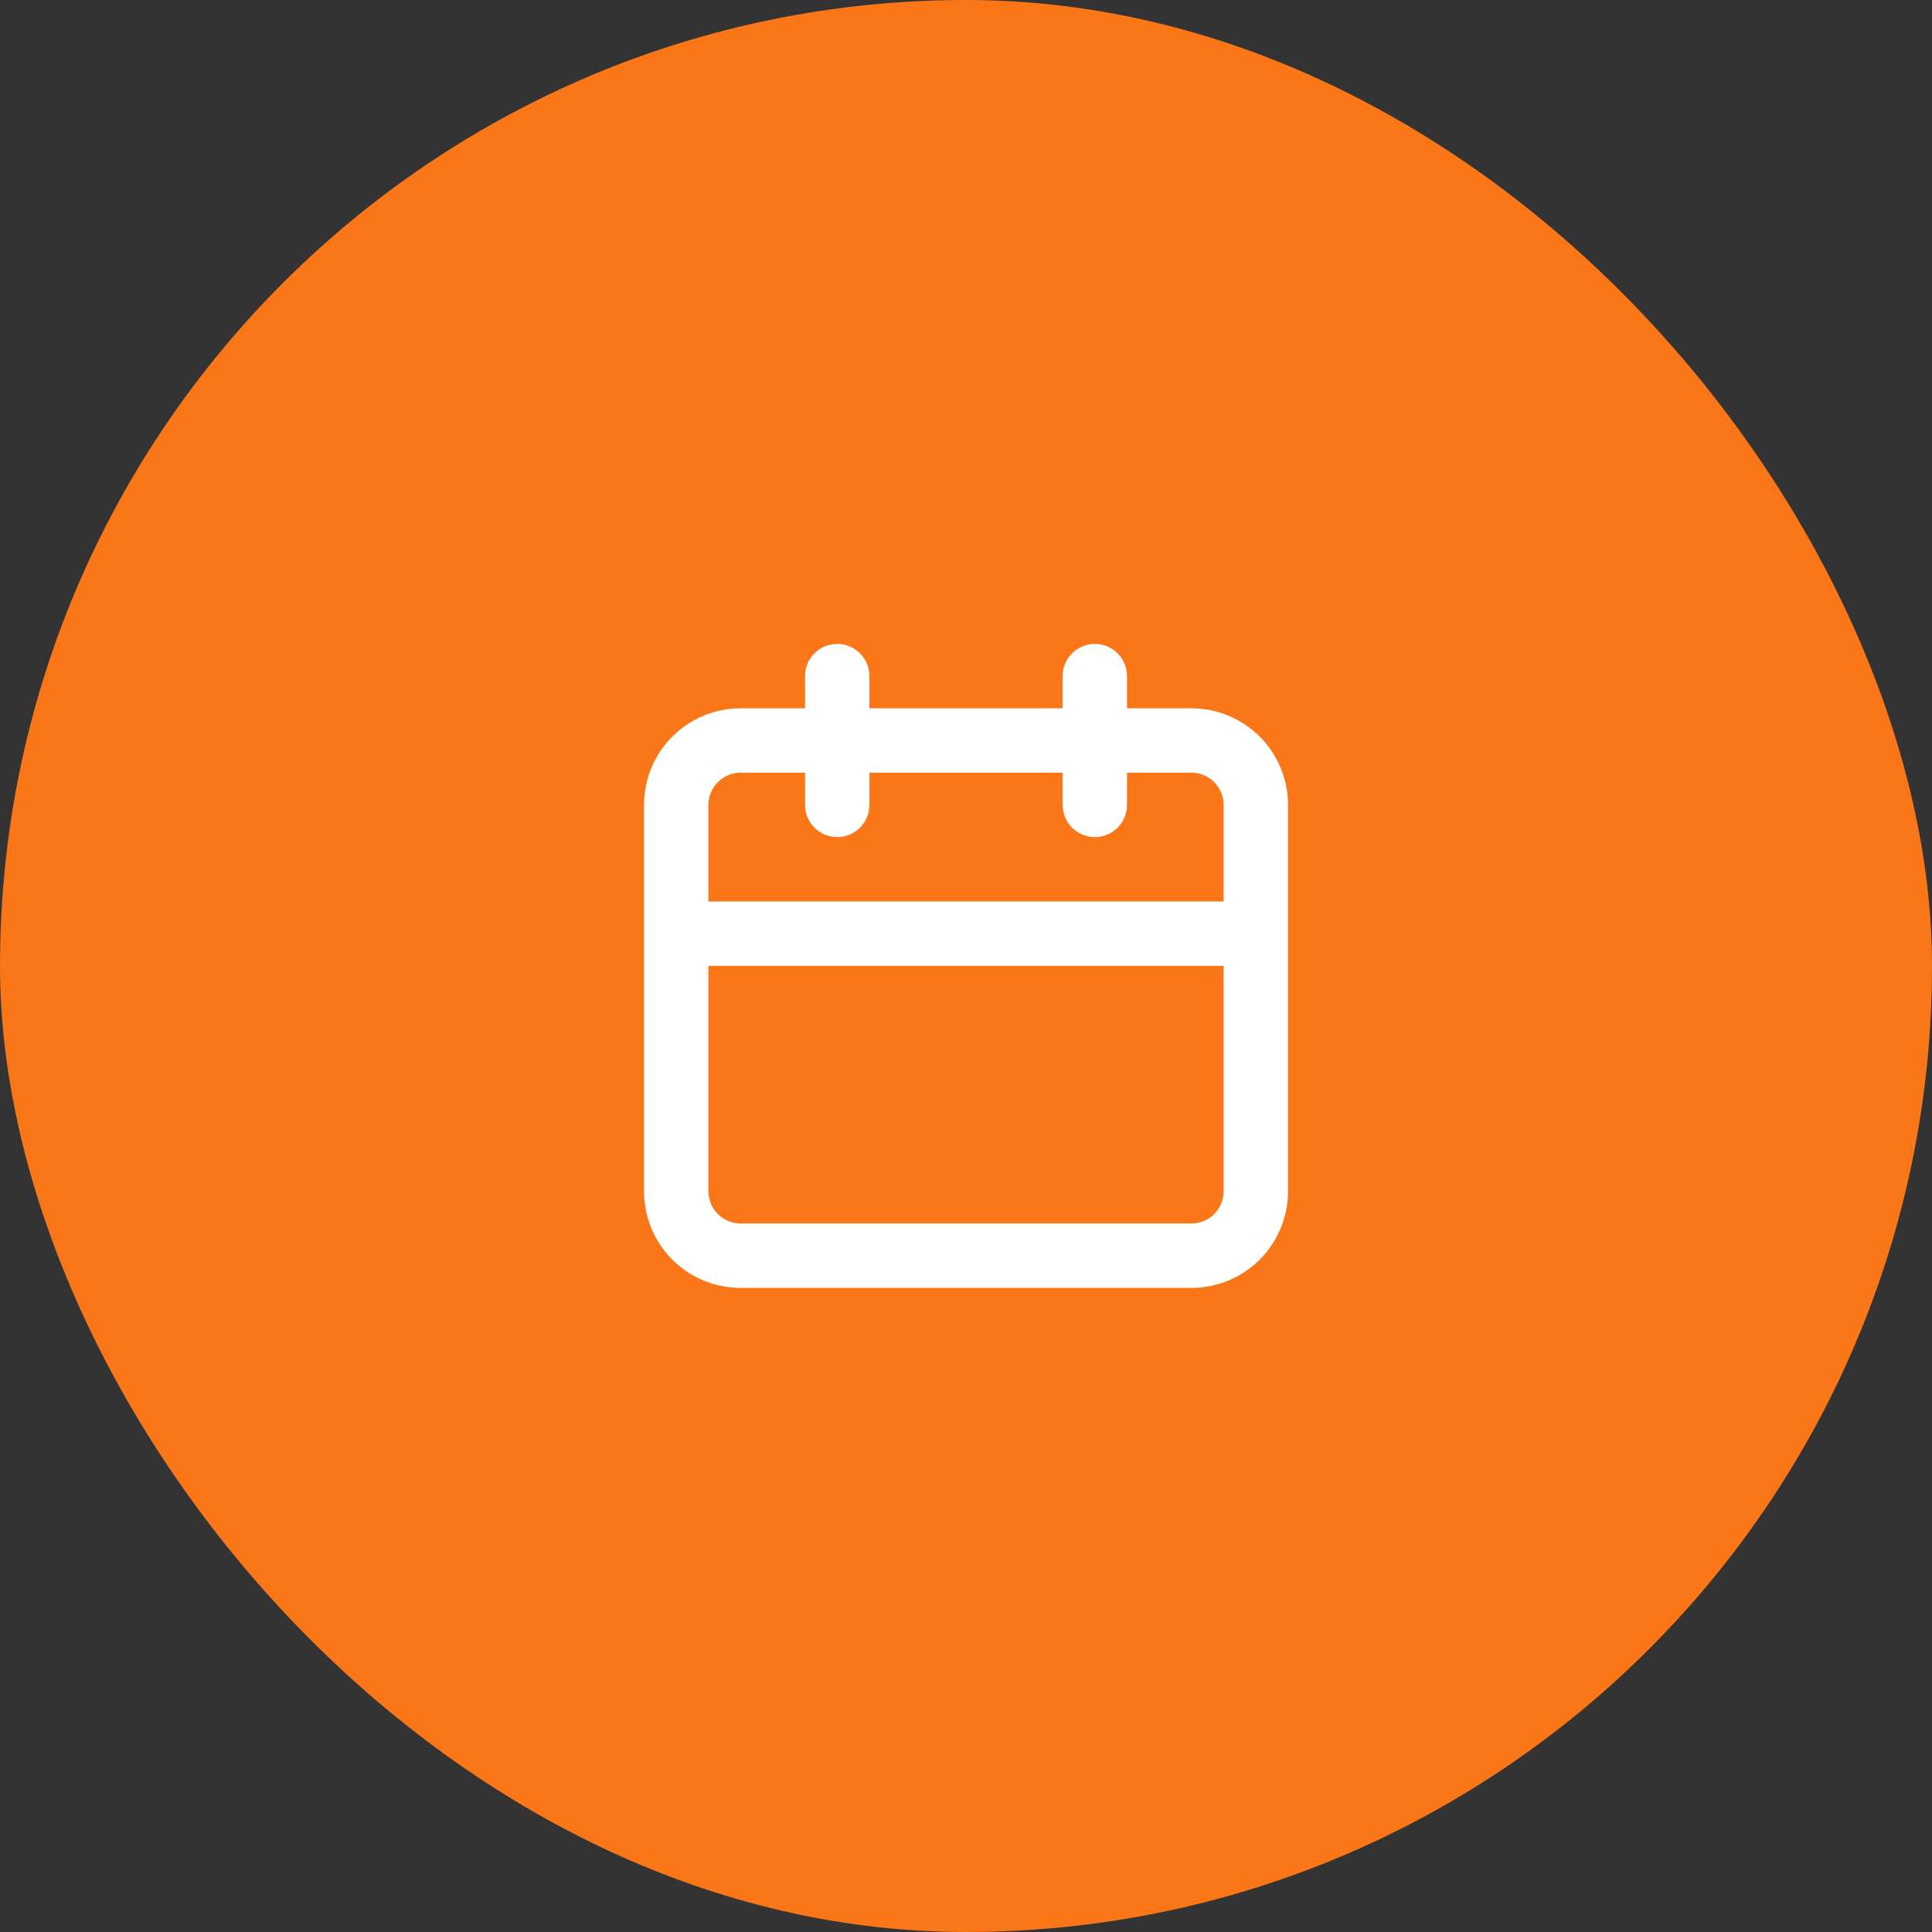 <svg width="50" height="50" viewBox="0 0 50 50" fill="none" xmlns="http://www.w3.org/2000/svg">
<rect x="0" y="0" width="50" height="50" fill="#333333" stroke="none"/>
<rect width="50" height="50" rx="25" fill="#FA7616"/>
<path d="M30.834 18.331H29.167V17.497C29.167 17.276 29.079 17.064 28.923 16.908C28.767 16.752 28.555 16.664 28.334 16.664C28.113 16.664 27.901 16.752 27.744 16.908C27.588 17.064 27.5 17.276 27.5 17.497V18.331H22.5V17.497C22.5 17.276 22.413 17.064 22.256 16.908C22.1 16.752 21.888 16.664 21.667 16.664C21.446 16.664 21.234 16.752 21.078 16.908C20.922 17.064 20.834 17.276 20.834 17.497V18.331H19.167C18.504 18.331 17.868 18.594 17.399 19.063C16.93 19.532 16.667 20.168 16.667 20.831V30.831C16.667 31.494 16.93 32.13 17.399 32.599C17.868 33.067 18.504 33.331 19.167 33.331H30.834C31.497 33.331 32.133 33.067 32.601 32.599C33.07 32.13 33.334 31.494 33.334 30.831V20.831C33.334 20.168 33.07 19.532 32.601 19.063C32.133 18.594 31.497 18.331 30.834 18.331ZM31.667 30.831C31.667 31.052 31.579 31.264 31.423 31.42C31.267 31.576 31.055 31.664 30.834 31.664H19.167C18.946 31.664 18.734 31.576 18.578 31.42C18.422 31.264 18.334 31.052 18.334 30.831V24.997H31.667V30.831ZM31.667 23.331H18.334V20.831C18.334 20.61 18.422 20.398 18.578 20.241C18.734 20.085 18.946 19.997 19.167 19.997H20.834V20.831C20.834 21.052 20.922 21.264 21.078 21.42C21.234 21.576 21.446 21.664 21.667 21.664C21.888 21.664 22.1 21.576 22.256 21.42C22.413 21.264 22.5 21.052 22.5 20.831V19.997H27.5V20.831C27.5 21.052 27.588 21.264 27.744 21.42C27.901 21.576 28.113 21.664 28.334 21.664C28.555 21.664 28.767 21.576 28.923 21.42C29.079 21.264 29.167 21.052 29.167 20.831V19.997H30.834C31.055 19.997 31.267 20.085 31.423 20.241C31.579 20.398 31.667 20.61 31.667 20.831V23.331Z" fill="white"/>
</svg>
